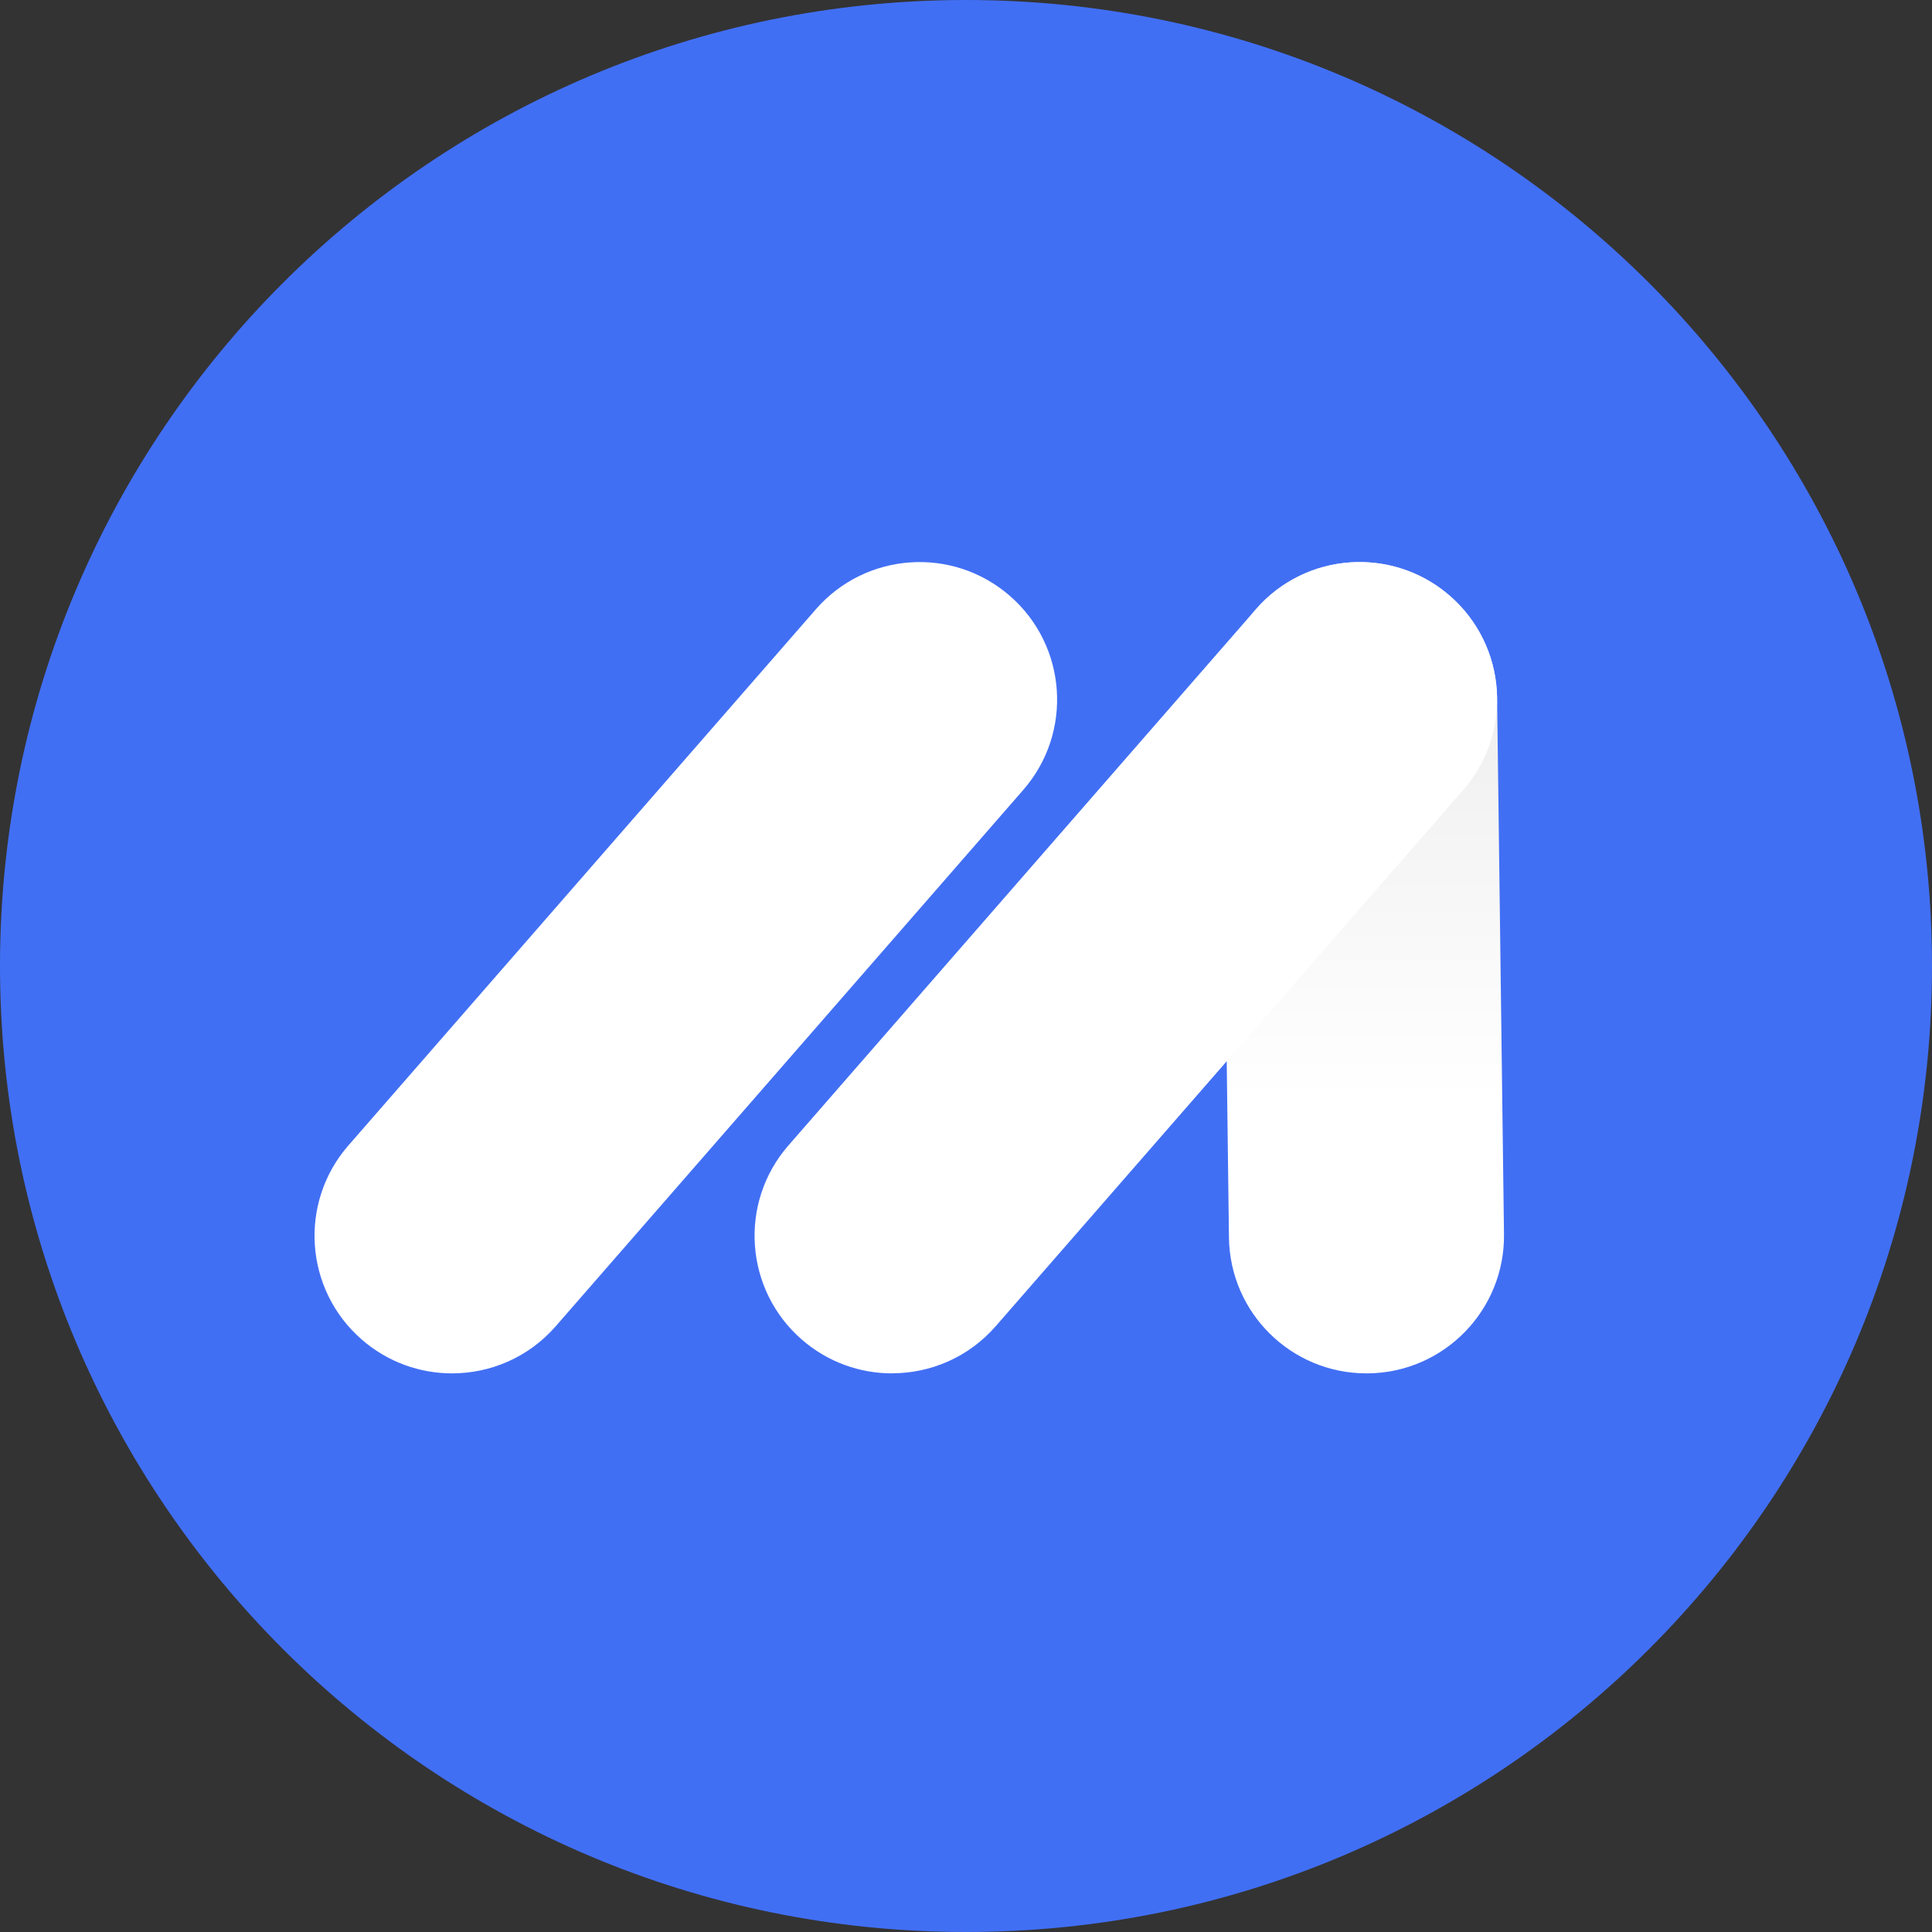 <svg width="28" height="28" viewBox="0 0 28 28" fill="none" xmlns="http://www.w3.org/2000/svg">
<rect x="0" y="0" width="28" height="28" fill="#333333" stroke="none"/>
<g clip-path="url(#clip0_38266_12246)">
<path d="M28 14C28 6.268 21.732 0 14 0C6.268 0 0 6.268 0 14C0 21.732 6.268 28 14 28C21.732 28 28 21.732 28 14Z" fill="#416FF4"/>
<path d="M6.551 19.904C6.086 19.904 5.62 19.742 5.242 19.413C4.412 18.69 4.326 17.431 5.049 16.601L11.825 8.829C12.549 8 13.807 7.913 14.637 8.637C15.467 9.36 15.553 10.618 14.83 11.448L8.054 19.221C7.66 19.673 7.107 19.904 6.551 19.904H6.551Z" fill="white"/>
<path d="M19.804 19.904C18.715 19.904 17.825 19.029 17.811 17.936L17.712 10.164C17.698 9.064 18.578 8.16 19.679 8.146C19.687 8.146 19.696 8.146 19.705 8.146C20.793 8.146 21.683 9.021 21.697 10.113L21.797 17.886C21.811 18.986 20.93 19.89 19.83 19.904C19.821 19.904 19.812 19.904 19.804 19.904Z" fill="url(#paint0_linear_38266_12246)"/>
<path d="M12.928 19.904C12.463 19.904 11.997 19.742 11.619 19.413C10.79 18.69 10.703 17.431 11.426 16.601L18.202 8.829C18.925 7.999 20.184 7.913 21.014 8.636C21.843 9.36 21.93 10.618 21.207 11.448L14.431 19.22C14.037 19.672 13.484 19.903 12.928 19.903V19.904Z" fill="white"/>
</g>
<defs>
<linearGradient id="paint0_linear_38266_12246" x1="19.755" y1="8.267" x2="19.755" y2="19.555" gradientUnits="userSpaceOnUse">
<stop stop-color="#EAEAEA"/>
<stop offset="0.68" stop-color="white"/>
<stop offset="0.99" stop-color="white"/>
</linearGradient>
<clipPath id="clip0_38266_12246">
<rect width="28" height="28" fill="white"/>
</clipPath>
</defs>
</svg>
